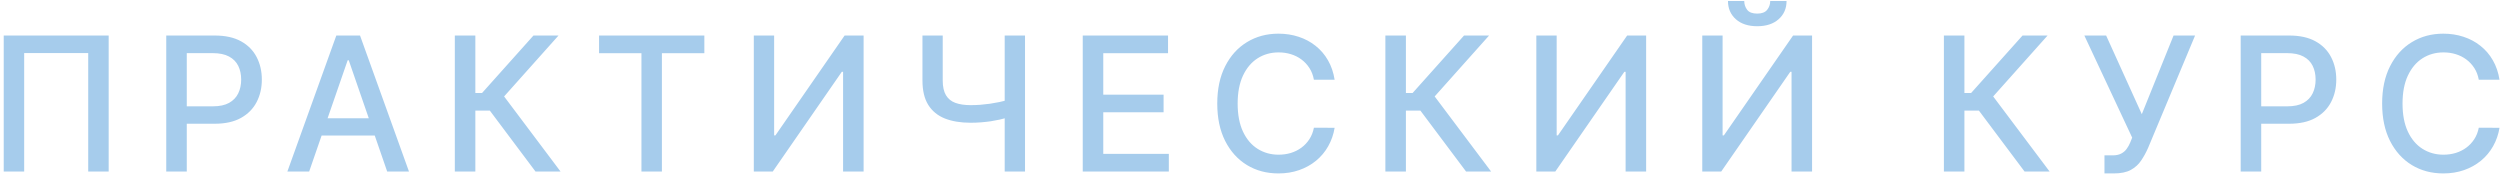 <?xml version="1.0" encoding="UTF-8"?> <svg xmlns="http://www.w3.org/2000/svg" width="585" height="41" viewBox="0 0 585 41" fill="none"><path d="M25.43 8.313V40.146H20.642V12.416H5.658V40.146H0.871V8.313H25.43ZM38.902 40.146V8.313H50.249C52.726 8.313 54.778 8.764 56.404 9.665C58.031 10.567 59.249 11.8 60.057 13.364C60.865 14.919 61.27 16.67 61.27 18.618C61.27 20.577 60.86 22.338 60.042 23.903C59.233 25.457 58.011 26.691 56.373 27.603C54.746 28.504 52.7 28.955 50.234 28.955H42.431V24.882H49.798C51.363 24.882 52.633 24.613 53.606 24.074C54.581 23.525 55.296 22.779 55.752 21.836C56.208 20.893 56.435 19.82 56.435 18.618C56.435 17.416 56.208 16.349 55.752 15.416C55.296 14.484 54.575 13.753 53.591 13.225C52.617 12.696 51.332 12.432 49.736 12.432H43.705V40.146H38.902ZM72.341 40.146H67.242L78.698 8.313H84.247L95.703 40.146H90.604L81.605 14.095H81.356L72.341 40.146ZM73.195 27.68H89.734V31.722H73.195V27.68ZM125.313 40.146L114.619 25.877H111.231V40.146H106.428V8.313H111.231V21.758H112.801L124.832 8.313H130.692L117.961 22.566L131.173 40.146H125.313ZM140.181 12.447V8.313H164.818V12.447H154.885V40.146H150.098V12.447H140.181ZM176.39 8.313H181.146V31.691H181.442L197.638 8.313H202.084V40.146H197.281V16.8H196.985L180.82 40.146H176.39V8.313ZM215.855 8.313H220.596V18.82C220.596 20.281 220.85 21.437 221.358 22.287C221.866 23.126 222.601 23.722 223.565 24.074C224.539 24.426 225.72 24.603 227.109 24.603C227.845 24.603 228.591 24.577 229.347 24.525C230.114 24.463 230.876 24.38 231.632 24.276C232.389 24.162 233.119 24.033 233.824 23.888C234.539 23.732 235.202 23.561 235.814 23.375V27.463C235.212 27.66 234.575 27.836 233.902 27.991C233.238 28.136 232.544 28.266 231.819 28.38C231.093 28.483 230.337 28.566 229.549 28.628C228.762 28.691 227.948 28.722 227.109 28.722C224.788 28.722 222.783 28.39 221.094 27.727C219.415 27.053 218.12 25.991 217.208 24.54C216.306 23.09 215.855 21.183 215.855 18.82V8.313ZM235.099 8.313H239.855V40.146H235.099V8.313ZM253.362 40.146V8.313H273.32V12.447H258.165V22.147H272.279V26.266H258.165V36.012H273.507V40.146H253.362ZM312.304 18.665H307.454C307.268 17.629 306.921 16.717 306.413 15.929C305.905 15.142 305.283 14.473 304.548 13.924C303.812 13.375 302.988 12.96 302.076 12.681C301.175 12.401 300.216 12.261 299.201 12.261C297.366 12.261 295.724 12.722 294.273 13.644C292.833 14.566 291.693 15.919 290.854 17.701C290.025 19.483 289.61 21.66 289.61 24.23C289.61 26.82 290.025 29.007 290.854 30.789C291.693 32.571 292.838 33.919 294.289 34.83C295.74 35.742 297.372 36.198 299.185 36.198C300.19 36.198 301.144 36.063 302.045 35.794C302.957 35.514 303.781 35.105 304.517 34.566C305.252 34.027 305.874 33.369 306.382 32.592C306.9 31.805 307.257 30.903 307.454 29.887L312.304 29.903C312.045 31.468 311.542 32.908 310.796 34.224C310.061 35.53 309.112 36.659 307.952 37.613C306.802 38.556 305.486 39.286 304.004 39.804C302.522 40.322 300.905 40.582 299.154 40.582C296.398 40.582 293.942 39.929 291.786 38.623C289.631 37.307 287.931 35.426 286.688 32.981C285.455 30.535 284.838 27.618 284.838 24.23C284.838 20.831 285.46 17.914 286.703 15.478C287.947 13.033 289.646 11.157 291.802 9.852C293.957 8.536 296.408 7.878 299.154 7.878C300.843 7.878 302.418 8.121 303.879 8.608C305.351 9.085 306.672 9.789 307.843 10.722C309.014 11.644 309.983 12.774 310.75 14.111C311.516 15.437 312.035 16.955 312.304 18.665ZM343.065 40.146L332.371 25.877H328.982V40.146H324.179V8.313H328.982V21.758H330.552L342.583 8.313H348.443L335.713 22.566L348.925 40.146H343.065ZM359.502 8.313H364.259V31.691H364.554L380.751 8.313H385.196V40.146H380.393V16.8H380.098L363.932 40.146H359.502V8.313ZM398.33 8.313H403.087V31.691H403.382L419.579 8.313H424.024V40.146H419.221V16.8H418.926L402.76 40.146H398.33V8.313ZM414.232 0.23H418.055C418.055 1.981 417.434 3.406 416.19 4.505C414.957 5.593 413.289 6.137 411.185 6.137C409.092 6.137 407.429 5.593 406.196 4.505C404.962 3.406 404.346 1.981 404.346 0.23H408.154C408.154 1.007 408.382 1.696 408.838 2.297C409.294 2.888 410.076 3.183 411.185 3.183C412.273 3.183 413.05 2.888 413.517 2.297C413.993 1.707 414.232 1.018 414.232 0.23ZM473.756 40.146L463.062 25.877H459.674V40.146H454.871V8.313H459.674V21.758H461.243L473.274 8.313H479.134L466.404 22.566L479.616 40.146H473.756ZM492.447 40.582V36.354H494.359C495.157 36.354 495.815 36.219 496.333 35.95C496.862 35.68 497.292 35.317 497.623 34.861C497.965 34.395 498.25 33.887 498.478 33.338L498.929 32.203L487.738 8.313H492.836L501.183 26.717L508.613 8.313H513.649L502.644 34.628C502.178 35.685 501.639 36.665 501.028 37.566C500.427 38.468 499.623 39.198 498.618 39.758C497.613 40.307 496.282 40.582 494.624 40.582H492.447ZM524.32 40.146V8.313H535.667C538.143 8.313 540.195 8.764 541.822 9.665C543.449 10.567 544.667 11.8 545.475 13.364C546.283 14.919 546.687 16.67 546.687 18.618C546.687 20.577 546.278 22.338 545.459 23.903C544.651 25.457 543.428 26.691 541.791 27.603C540.164 28.504 538.117 28.955 535.651 28.955H527.848V24.882H535.216C536.781 24.882 538.05 24.613 539.024 24.074C539.998 23.525 540.713 22.779 541.169 21.836C541.625 20.893 541.853 19.82 541.853 18.618C541.853 17.416 541.625 16.349 541.169 15.416C540.713 14.484 539.993 13.753 539.009 13.225C538.035 12.696 536.75 12.432 535.154 12.432H529.123V40.146H524.32ZM584.886 18.665H580.036C579.85 17.629 579.502 16.717 578.995 15.929C578.487 15.142 577.865 14.473 577.129 13.924C576.394 13.375 575.57 12.96 574.658 12.681C573.756 12.401 572.798 12.261 571.782 12.261C569.948 12.261 568.306 12.722 566.855 13.644C565.415 14.566 564.275 15.919 563.435 17.701C562.606 19.483 562.192 21.66 562.192 24.23C562.192 26.82 562.606 29.007 563.435 30.789C564.275 32.571 565.42 33.919 566.871 34.83C568.321 35.742 569.953 36.198 571.767 36.198C572.772 36.198 573.725 36.063 574.627 35.794C575.539 35.514 576.363 35.105 577.098 34.566C577.834 34.027 578.456 33.369 578.964 32.592C579.482 31.805 579.839 30.903 580.036 29.887L584.886 29.903C584.627 31.468 584.124 32.908 583.378 34.224C582.642 35.53 581.694 36.659 580.534 37.613C579.383 38.556 578.067 39.286 576.585 39.804C575.104 40.322 573.487 40.582 571.736 40.582C568.979 40.582 566.523 39.929 564.368 38.623C562.213 37.307 560.513 35.426 559.27 32.981C558.037 30.535 557.42 27.618 557.42 24.23C557.42 20.831 558.042 17.914 559.285 15.478C560.529 13.033 562.228 11.157 564.384 9.852C566.539 8.536 568.99 7.878 571.736 7.878C573.425 7.878 575 8.121 576.461 8.608C577.933 9.085 579.254 9.789 580.425 10.722C581.596 11.644 582.565 12.774 583.331 14.111C584.098 15.437 584.616 16.955 584.886 18.665Z" fill="#A6CCEC"></path></svg> 